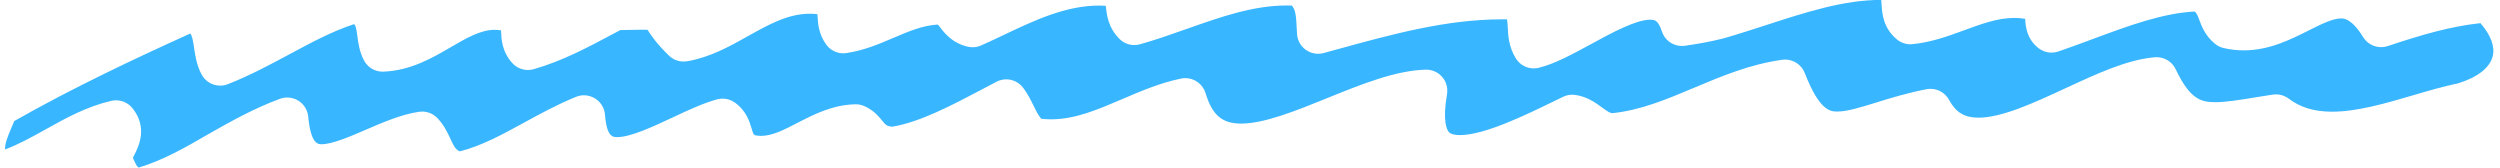 <?xml version="1.0" encoding="UTF-8" standalone="no"?><svg xmlns="http://www.w3.org/2000/svg" xmlns:xlink="http://www.w3.org/1999/xlink" fill="#38b6ff" height="70" preserveAspectRatio="xMidYMid meet" version="1" viewBox="78.6 64.9 1043.4 70.3" width="1043" zoomAndPan="magnify"><g id="change1_1"><path d="M134.65,135.12c-0.75-0.5-1.15-1.29-2.11-3.42c-0.1-0.22-0.2-0.44-0.3-0.67c0.14-0.28,0.29-0.58,0.44-0.88 c1.95-3.81,5.96-11.68-0.6-19.9c-1.69-2.11-4.2-3.32-6.91-3.32c-0.68,0-1.36,0.08-2.02,0.23c-10.42,2.44-19.06,7.26-27.42,11.92 c-5.74,3.2-11.22,6.26-17.03,8.43c-0.14-2.11,0.75-4.67,2.71-9.24c0.38-0.89,0.75-1.76,1.11-2.64 c24.71-14.05,51.01-26.39,73.81-36.7c0.73,1.09,1.07,2.72,1.54,5.94c0.48,3.26,1.07,7.29,3.15,11.22c1.54,2.89,4.53,4.69,7.81,4.69 c1.11,0,2.2-0.21,3.24-0.62c9.28-3.66,17.65-8.16,25.75-12.51c9.21-4.95,17.92-9.63,27.1-12.63c0.72,0.69,0.94,1.78,1.35,4.91 c0.39,2.92,0.87,6.55,2.75,10.21c1.52,2.95,4.53,4.79,7.85,4.79l0.29-0.01c11.38-0.41,20.39-5.65,28.33-10.28 c6.39-3.72,12.43-7.24,18.31-7.24c0.9,0,1.79,0.08,2.69,0.23c0.01,0.1,0.01,0.21,0.01,0.32c0.12,3.21,0.31,8.58,4.75,13.42 c1.67,1.82,4.04,2.86,6.51,2.86c0.82,0,1.64-0.12,2.43-0.34c11.96-3.41,22.79-9.19,33.27-14.79l3-1.59l2.45-0.05 c2.87-0.06,5.13-0.11,6.93-0.11c0.86,0,1.52,0.01,2.01,0.03c1.48,2.31,3.87,5.88,9,10.83c1.66,1.6,3.84,2.48,6.13,2.48 c0.49,0,0.99-0.04,1.48-0.12c9.6-1.63,17.7-6.16,25.54-10.55c8.61-4.82,16.74-9.36,25.87-9.36c1.06,0,2.11,0.06,3.17,0.17 c0.04,0.42,0.06,0.85,0.08,1.09c0.18,2.95,0.46,7.42,3.69,11.76c1.66,2.23,4.31,3.56,7.09,3.56c0.43,0,0.87-0.03,1.31-0.1 c7.33-1.09,13.66-3.79,19.77-6.4c6.3-2.69,12.26-5.23,18.56-5.54c0.18,0.22,0.44,0.55,0.8,1.01c1.97,2.57,5.27,6.86,11.87,8.29 c0.6,0.13,1.24,0.2,1.87,0.2c1.24,0,2.45-0.26,3.59-0.76c3.3-1.47,6.64-3.05,9.57-4.45c12.7-6.02,25.83-12.25,39.84-12.25 c0.91,0,1.83,0.03,2.75,0.08c0.05,0.36,0.1,0.73,0.14,1.06c0.43,3.33,1.09,8.35,5.68,12.87c1.66,1.63,3.86,2.53,6.19,2.53 c0.81,0,1.62-0.11,2.39-0.33c6.69-1.88,13.28-4.21,19.65-6.46c14.28-5.04,27.73-9.79,41.87-9.79c0.71,0,1.42,0.01,2.13,0.04 c1.5,1.91,1.75,4.19,1.99,9.33c0.04,0.85,0.08,1.71,0.14,2.58c0.16,2.66,1.5,5.08,3.68,6.64c1.51,1.08,3.29,1.65,5.14,1.65 c0.79,0,1.57-0.11,2.33-0.31l5.11-1.4c23.8-6.55,46.27-12.73,69.79-12.73c0.64,0,1.28,0.01,1.92,0.01c0.16,0.76,0.24,1.79,0.32,3.39 c0.17,3.46,0.4,8.19,3.41,13.01c1.63,2.6,4.43,4.15,7.49,4.15c0.71,0,1.43-0.09,2.12-0.26c6.76-1.67,14.14-5.7,21.96-9.96 c8.32-4.54,18.67-10.18,24.72-10.18c1.62,0,3.3,0,4.86,4.87c1.18,3.67,4.55,6.14,8.41,6.14c0.44,0,0.89-0.03,1.34-0.1 c5.05-0.77,9.79-1.5,15.91-3.04c0.09-0.02,0.21-0.06,0.33-0.09c6.21-1.79,12.51-3.83,18.07-5.64c16.52-5.36,32.12-10.42,47.85-10.44 c0.07,0.59,0.12,1.44,0.16,1.97c0.2,3.43,0.58,9.82,6.47,14.63c1.57,1.29,3.56,1.99,5.59,1.99c0.28,0,0.55-0.01,0.83-0.04 c7.91-0.77,14.99-3.36,21.83-5.87c7.19-2.64,13.99-5.13,20.88-5.13c1.56,0,3.07,0.12,4.57,0.38c0.11,3.01,0.6,8.38,5.55,12.27 c1.55,1.22,3.49,1.89,5.46,1.89c0.98,0,1.94-0.16,2.86-0.47c4.89-1.67,9.75-3.48,14.44-5.22c14.94-5.55,28.99-10.77,42.68-11.54 c0.86,0.67,1.18,1.46,1.92,3.43c1.06,2.85,2.52,6.76,6.63,10.11c1.02,0.84,2.24,1.44,3.53,1.75c2.78,0.66,5.63,0.99,8.48,0.99 c10.6,0,19.43-4.42,27.22-8.33c5.19-2.6,10.08-5.05,13.57-5.05c1.1,0,4.43,0,9.26,7.84c1.6,2.59,4.48,4.2,7.52,4.2 c0.96,0,1.9-0.15,2.81-0.46c14.28-4.78,26.42-8.26,38.8-9.6c4.3,4.9,6.13,9.74,5.18,13.76c-1.15,4.86-6.32,8.94-14.57,11.47 c-5.99,1.23-12.14,3.04-18.66,4.95c-11.6,3.41-23.56,6.92-34.11,6.92c-7.41,0-13.34-1.78-18.11-5.44c-1.53-1.18-3.44-1.82-5.38-1.82 c-0.44,0-0.88,0.03-1.32,0.1c-2.66,0.4-5.18,0.81-7.58,1.2l-0.19,0.03c-6.4,1.05-11.91,1.95-16.22,1.95 c-5.96,0-10.64-0.99-16.71-13.8c-1.45-3.07-4.58-5.05-7.98-5.05c-0.25,0-0.51,0.01-0.77,0.03c-11.5,0.96-24.12,6.81-37.48,13 c-13.06,6.05-26.57,12.31-36.42,12.31c-5.86,0-9.43-2.16-12.32-7.47c-1.55-2.84-4.52-4.61-7.76-4.61c-0.56,0-1.13,0.06-1.68,0.16 c-8.14,1.57-15.07,3.71-21.19,5.61c-6.49,2.01-12.09,3.74-16.11,3.74c-2.79,0-7.47,0-13.7-16.13c-1.31-3.38-4.62-5.65-8.24-5.65 c-0.41,0-0.82,0.03-1.23,0.09c-13.56,1.89-25.41,6.89-36.87,11.71c-11.52,4.85-22.39,9.43-34.32,10.67 c-0.99-0.08-1.91-0.65-4.26-2.37c-2.79-2.04-6.25-4.57-11.26-5.28c-0.41-0.06-0.82-0.09-1.23-0.09c-1.32,0-2.64,0.3-3.84,0.87 l-3.65,1.77c-12.39,6.03-29.36,14.28-39.6,14.28c-1.63,0-3.76-0.23-4.67-1.32c-0.68-0.8-2.73-4.31-0.74-15.76 c0.45-2.62-0.28-5.28-2.02-7.29c-1.68-1.94-4.12-3.05-6.68-3.05c-0.04,0-0.23,0-0.27,0c-12.7,0.36-27.16,6.22-41.16,11.9 c-12.98,5.26-26.39,10.7-36.15,10.7c-7.94,0-12.11-3.58-14.88-12.76c-1.11-3.7-4.59-6.29-8.46-6.29c-0.6,0-1.2,0.06-1.79,0.18 c-8.92,1.84-16.98,5.31-24.78,8.66c-10.09,4.33-19.6,8.42-29.7,8.42c-1.37,0-2.75-0.08-4.12-0.23c-1.28-1.52-2.16-3.31-3.22-5.48 c-1.13-2.31-2.4-4.91-4.37-7.52c-1.66-2.2-4.3-3.52-7.06-3.52c-1.42,0-2.84,0.35-4.09,1.01c-1.61,0.84-5.15,2.71-5.15,2.71 c-13.76,7.27-26.75,14.13-38.58,16.14c-2.28-0.24-2.66-0.71-4.17-2.54c-1.51-1.84-3.8-4.63-7.82-6.24 c-1.04-0.42-2.15-0.63-3.28-0.63c-0.05,0-0.22,0-0.27,0.01c-9.47,0.22-17.28,4.25-24.18,7.81c-5.4,2.79-10.49,5.42-15.14,5.42 c-0.9,0-1.77-0.09-2.64-0.28c-0.63-0.39-0.77-0.77-1.37-2.79c-0.84-2.82-2.24-7.55-7.14-10.96c-1.49-1.03-3.23-1.58-5.04-1.58 c-0.8,0-1.59,0.11-2.36,0.32c-5.89,1.63-12.12,4.55-18.71,7.64c-8.18,3.83-17.45,8.17-23.12,8.17c-1.74,0-4.34,0-5.07-9.38 c-0.22-2.8-1.78-5.35-4.17-6.83c-1.4-0.86-3-1.32-4.64-1.32c-1.14,0-2.26,0.22-3.32,0.65c-7.79,3.16-14.88,7.04-21.73,10.78 c-9.19,5.03-17.9,9.79-27.02,12.08c-1.8-0.91-2.49-2.22-3.93-5.35c-1.2-2.59-2.69-5.81-5.49-8.68c-1.65-1.69-3.95-2.66-6.32-2.66 c-0.43,0-0.86,0.03-1.29,0.09c-7.43,1.1-15.01,4.38-22.34,7.54c-6.59,2.85-14.03,6.06-18.53,6.06c-1.37,0-4.5,0-5.56-11.56 c-0.25-2.71-1.78-5.21-4.09-6.66c-1.42-0.89-3.04-1.36-4.71-1.36c-1.06,0-2.09,0.19-3.08,0.55c-11.16,4.14-20.77,9.59-30.07,14.86 C153.98,126.85,144.67,132.13,134.65,135.12z"/></g></svg>